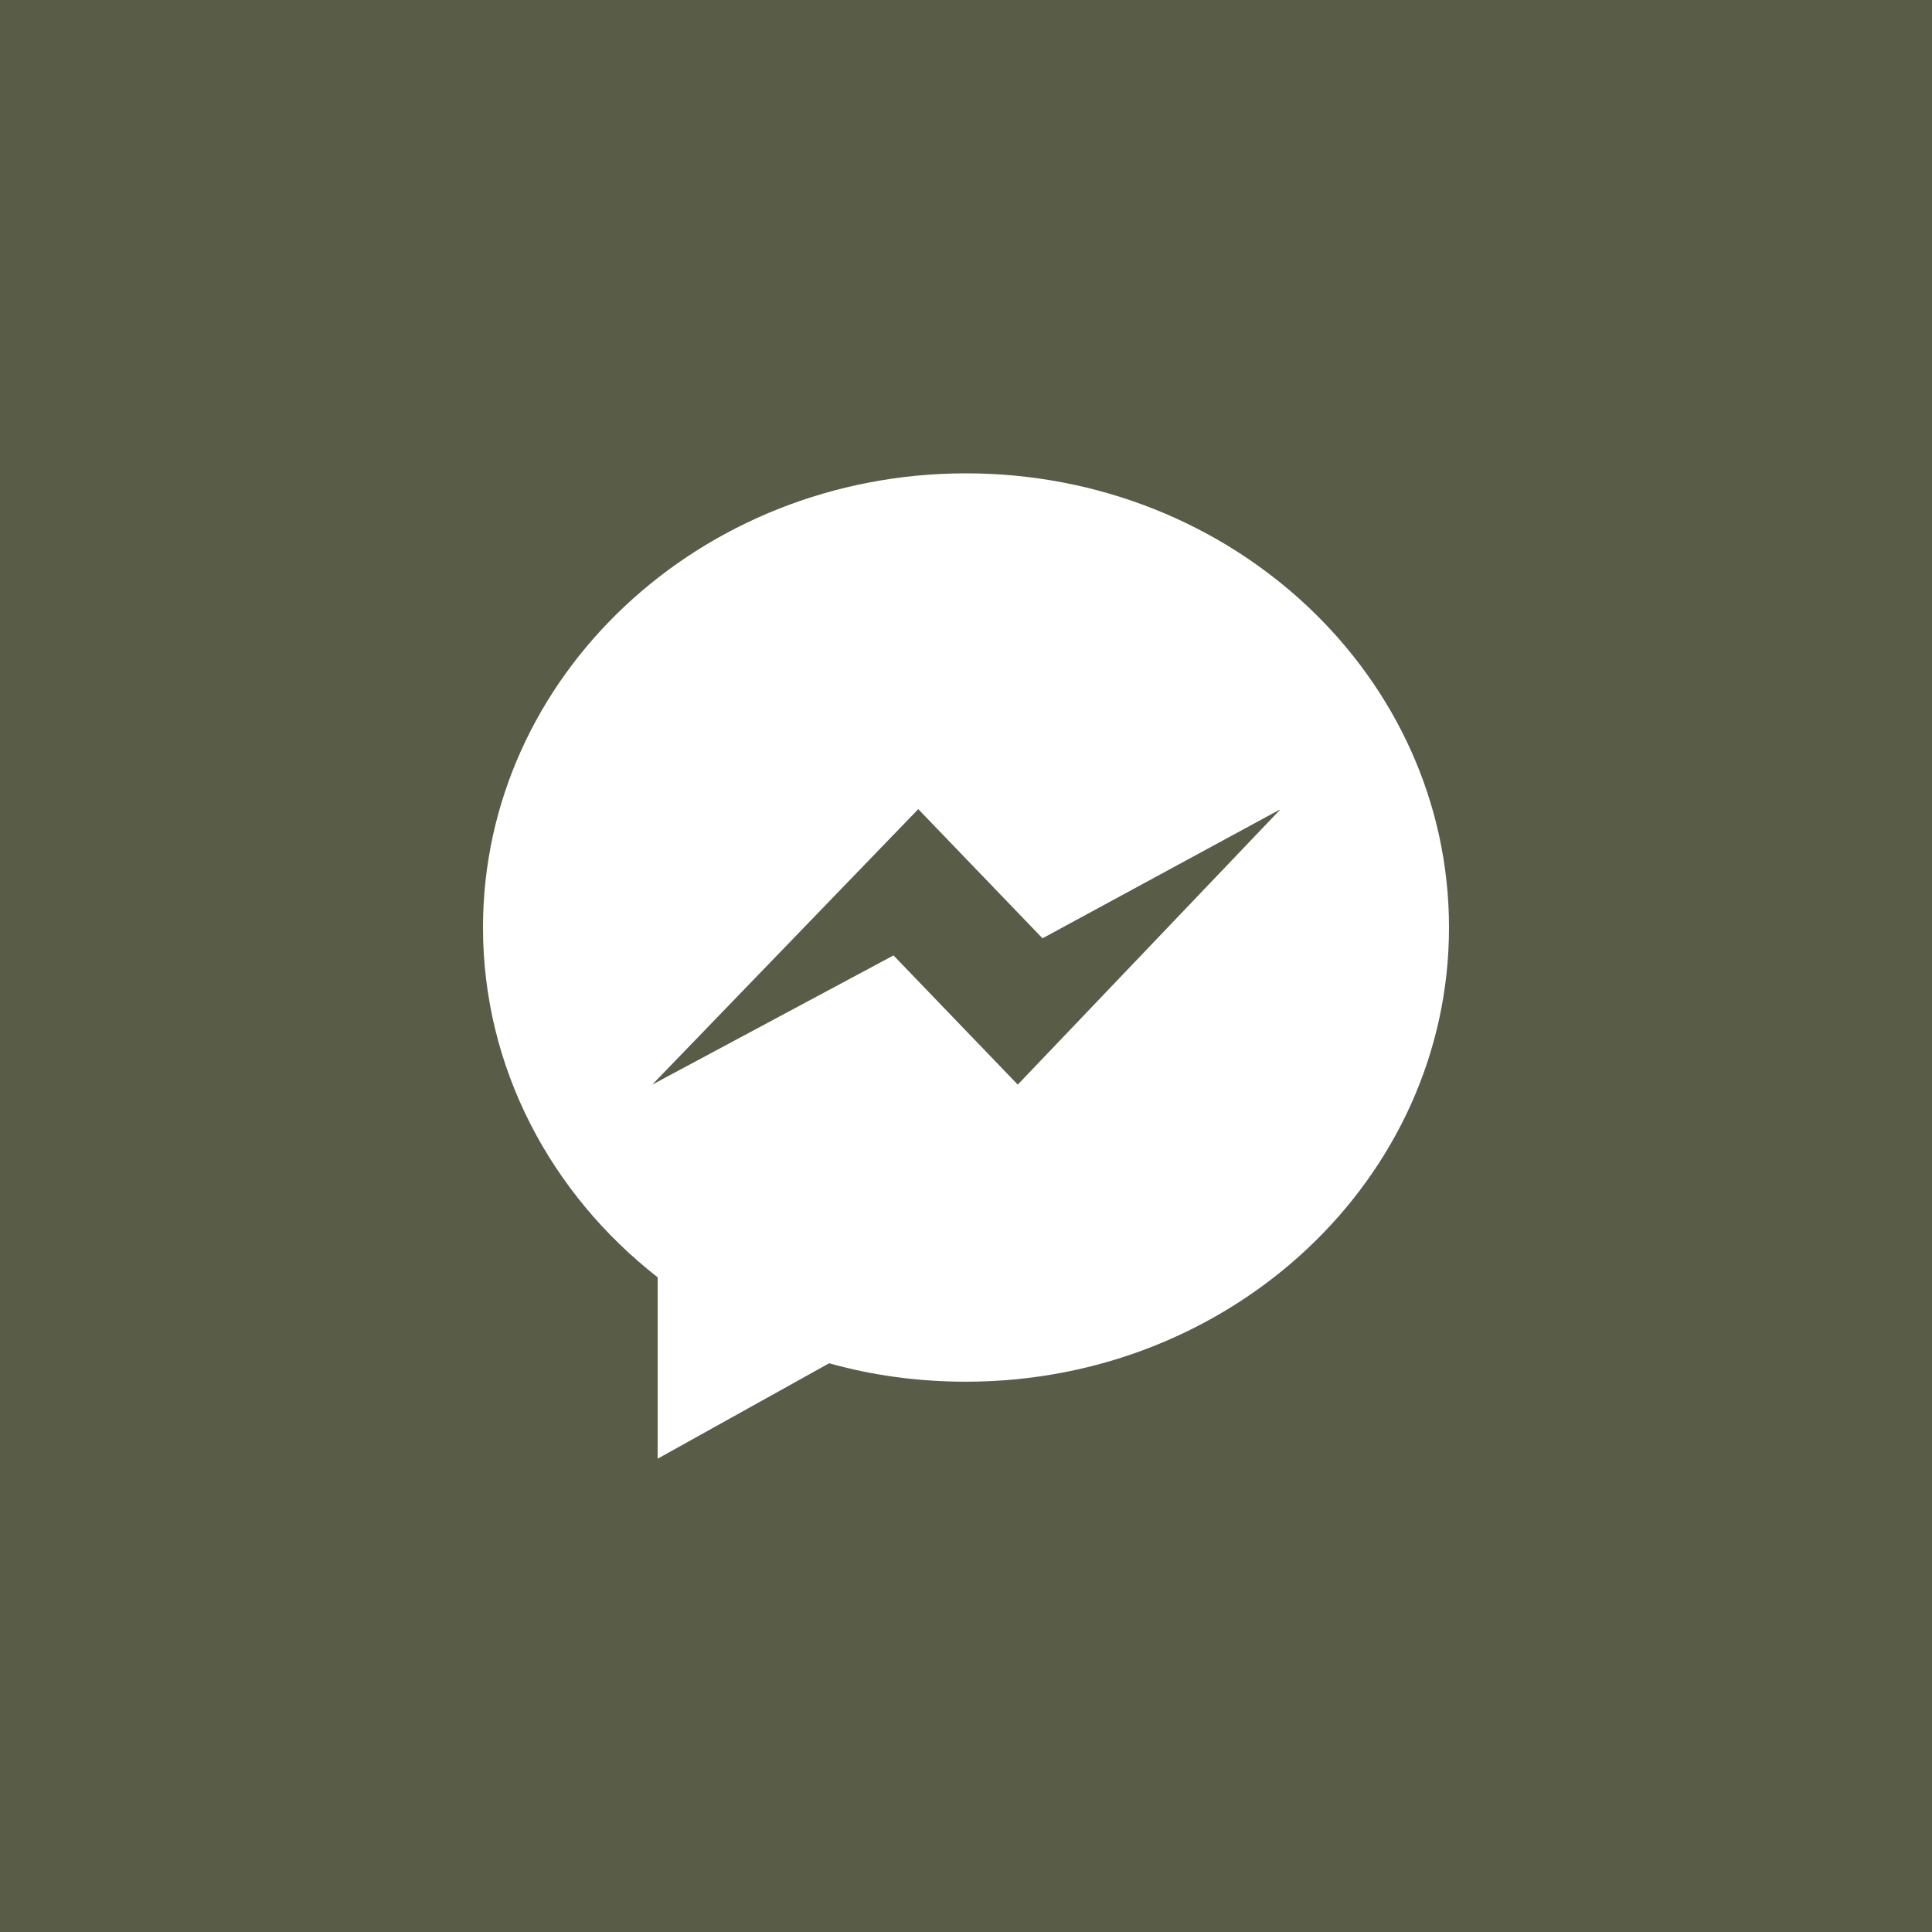 <svg width="48" height="48" viewBox="0 0 48 48" fill="none" xmlns="http://www.w3.org/2000/svg">
<rect x="0" y="0" width="48" height="48" fill="#333333" stroke="none"/>
<g clip-path="url(#clip0_52_2043)">
<path d="M48 0H0V48H48V0Z" fill="#595C47"/>
<path d="M24 11.76C17.379 11.76 12 16.815 12 23.044C12 26.533 13.689 29.665 16.339 31.734V36.241L20.6 33.87C21.674 34.172 22.814 34.328 24 34.328C30.621 34.328 36 29.273 36 23.044C36 16.815 30.632 11.76 24 11.76ZM25.286 26.947L22.199 23.737L16.205 26.947L22.814 20.103L25.901 23.312L31.817 20.103L25.286 26.947Z" fill="white"/>
</g>
<defs>
<clipPath id="clip0_52_2043">
<rect width="48" height="48" fill="white"/>
</clipPath>
</defs>
</svg>
